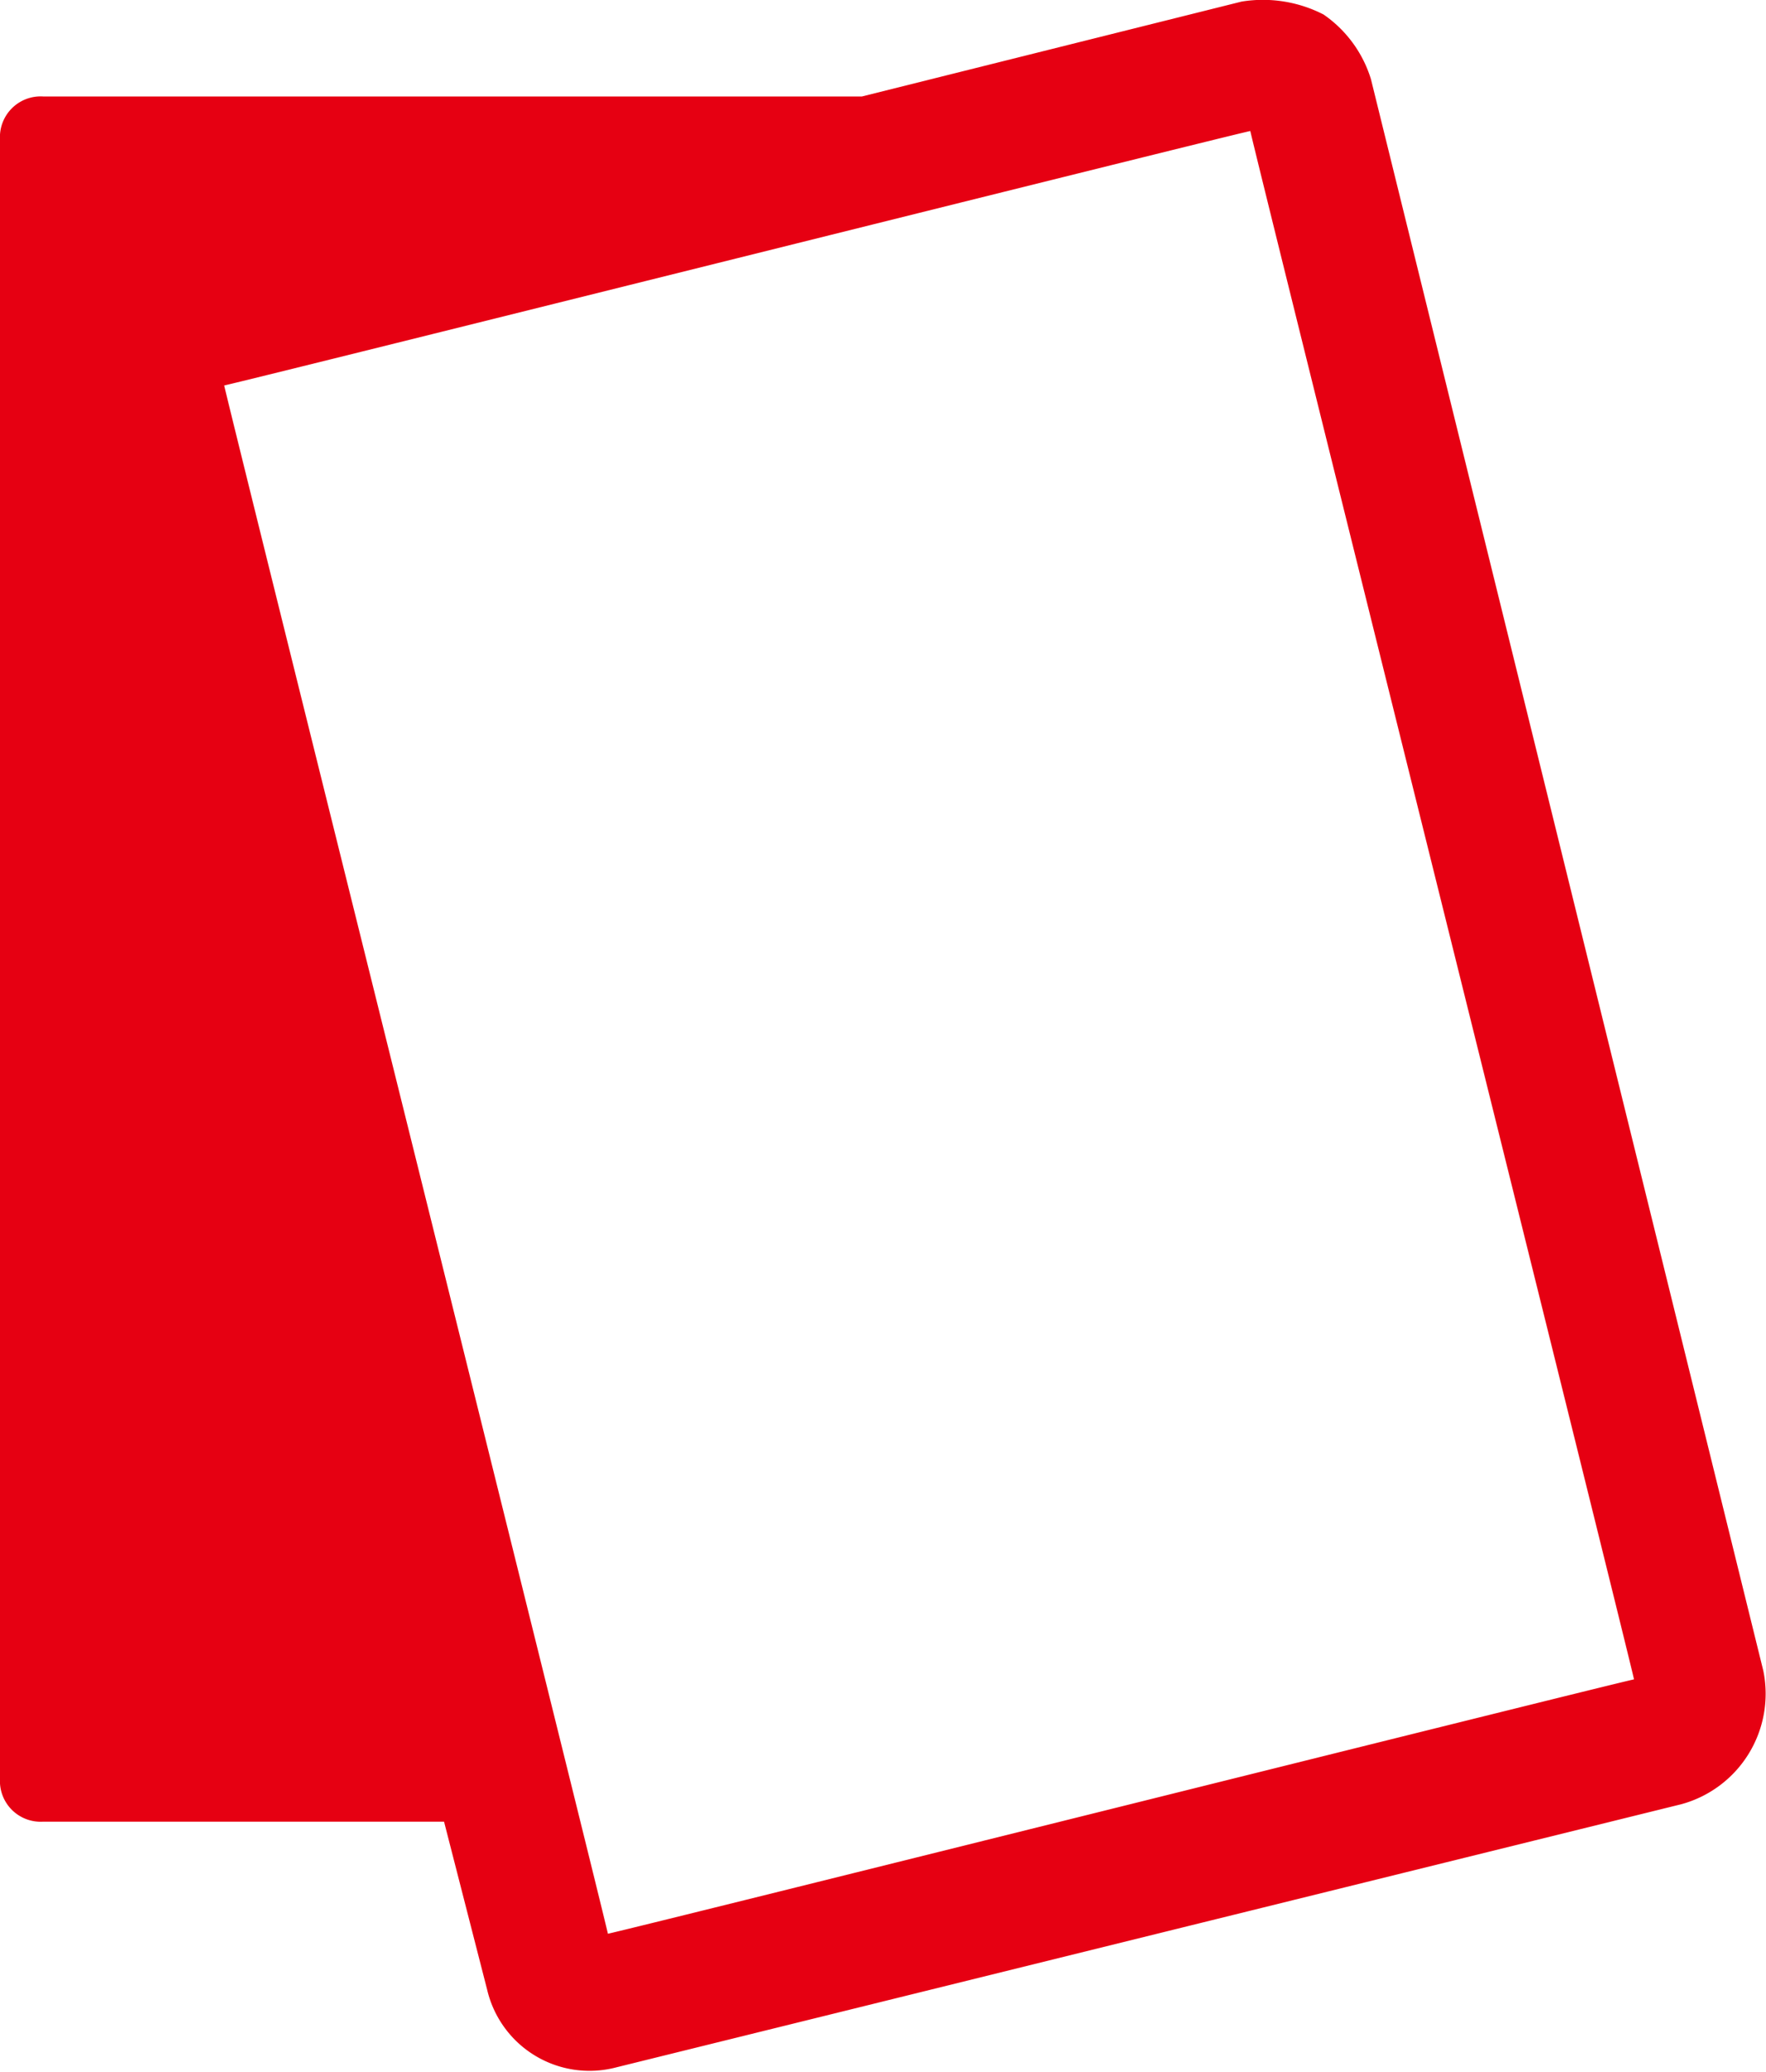 <svg xmlns="http://www.w3.org/2000/svg" width="25.584" height="30" viewBox="0 0 25.584 30"><path d="M29.045,24.257,23.361,1.21a1.766,1.766,0,0,0-.687-.937A1.923,1.923,0,0,0,21.487.086l-5.5,1.374H4.125a.59.59,0,0,0-.625.625V25.818a.59.59,0,0,0,.625.625H9.933l.625,2.436A1.523,1.523,0,0,0,12.431,30l15.427-3.81A1.658,1.658,0,0,0,29.045,24.257Zm-16.738,3.81C12.181,27.5,6.873,6.207,6.748,5.645c.562-.125,14.3-3.56,14.865-3.685.125.562,5.434,21.86,5.559,22.422C26.609,24.506,12.868,27.942,12.306,28.066Z" transform="translate(-3.5 -0.063)" fill="#e60012"/></svg>